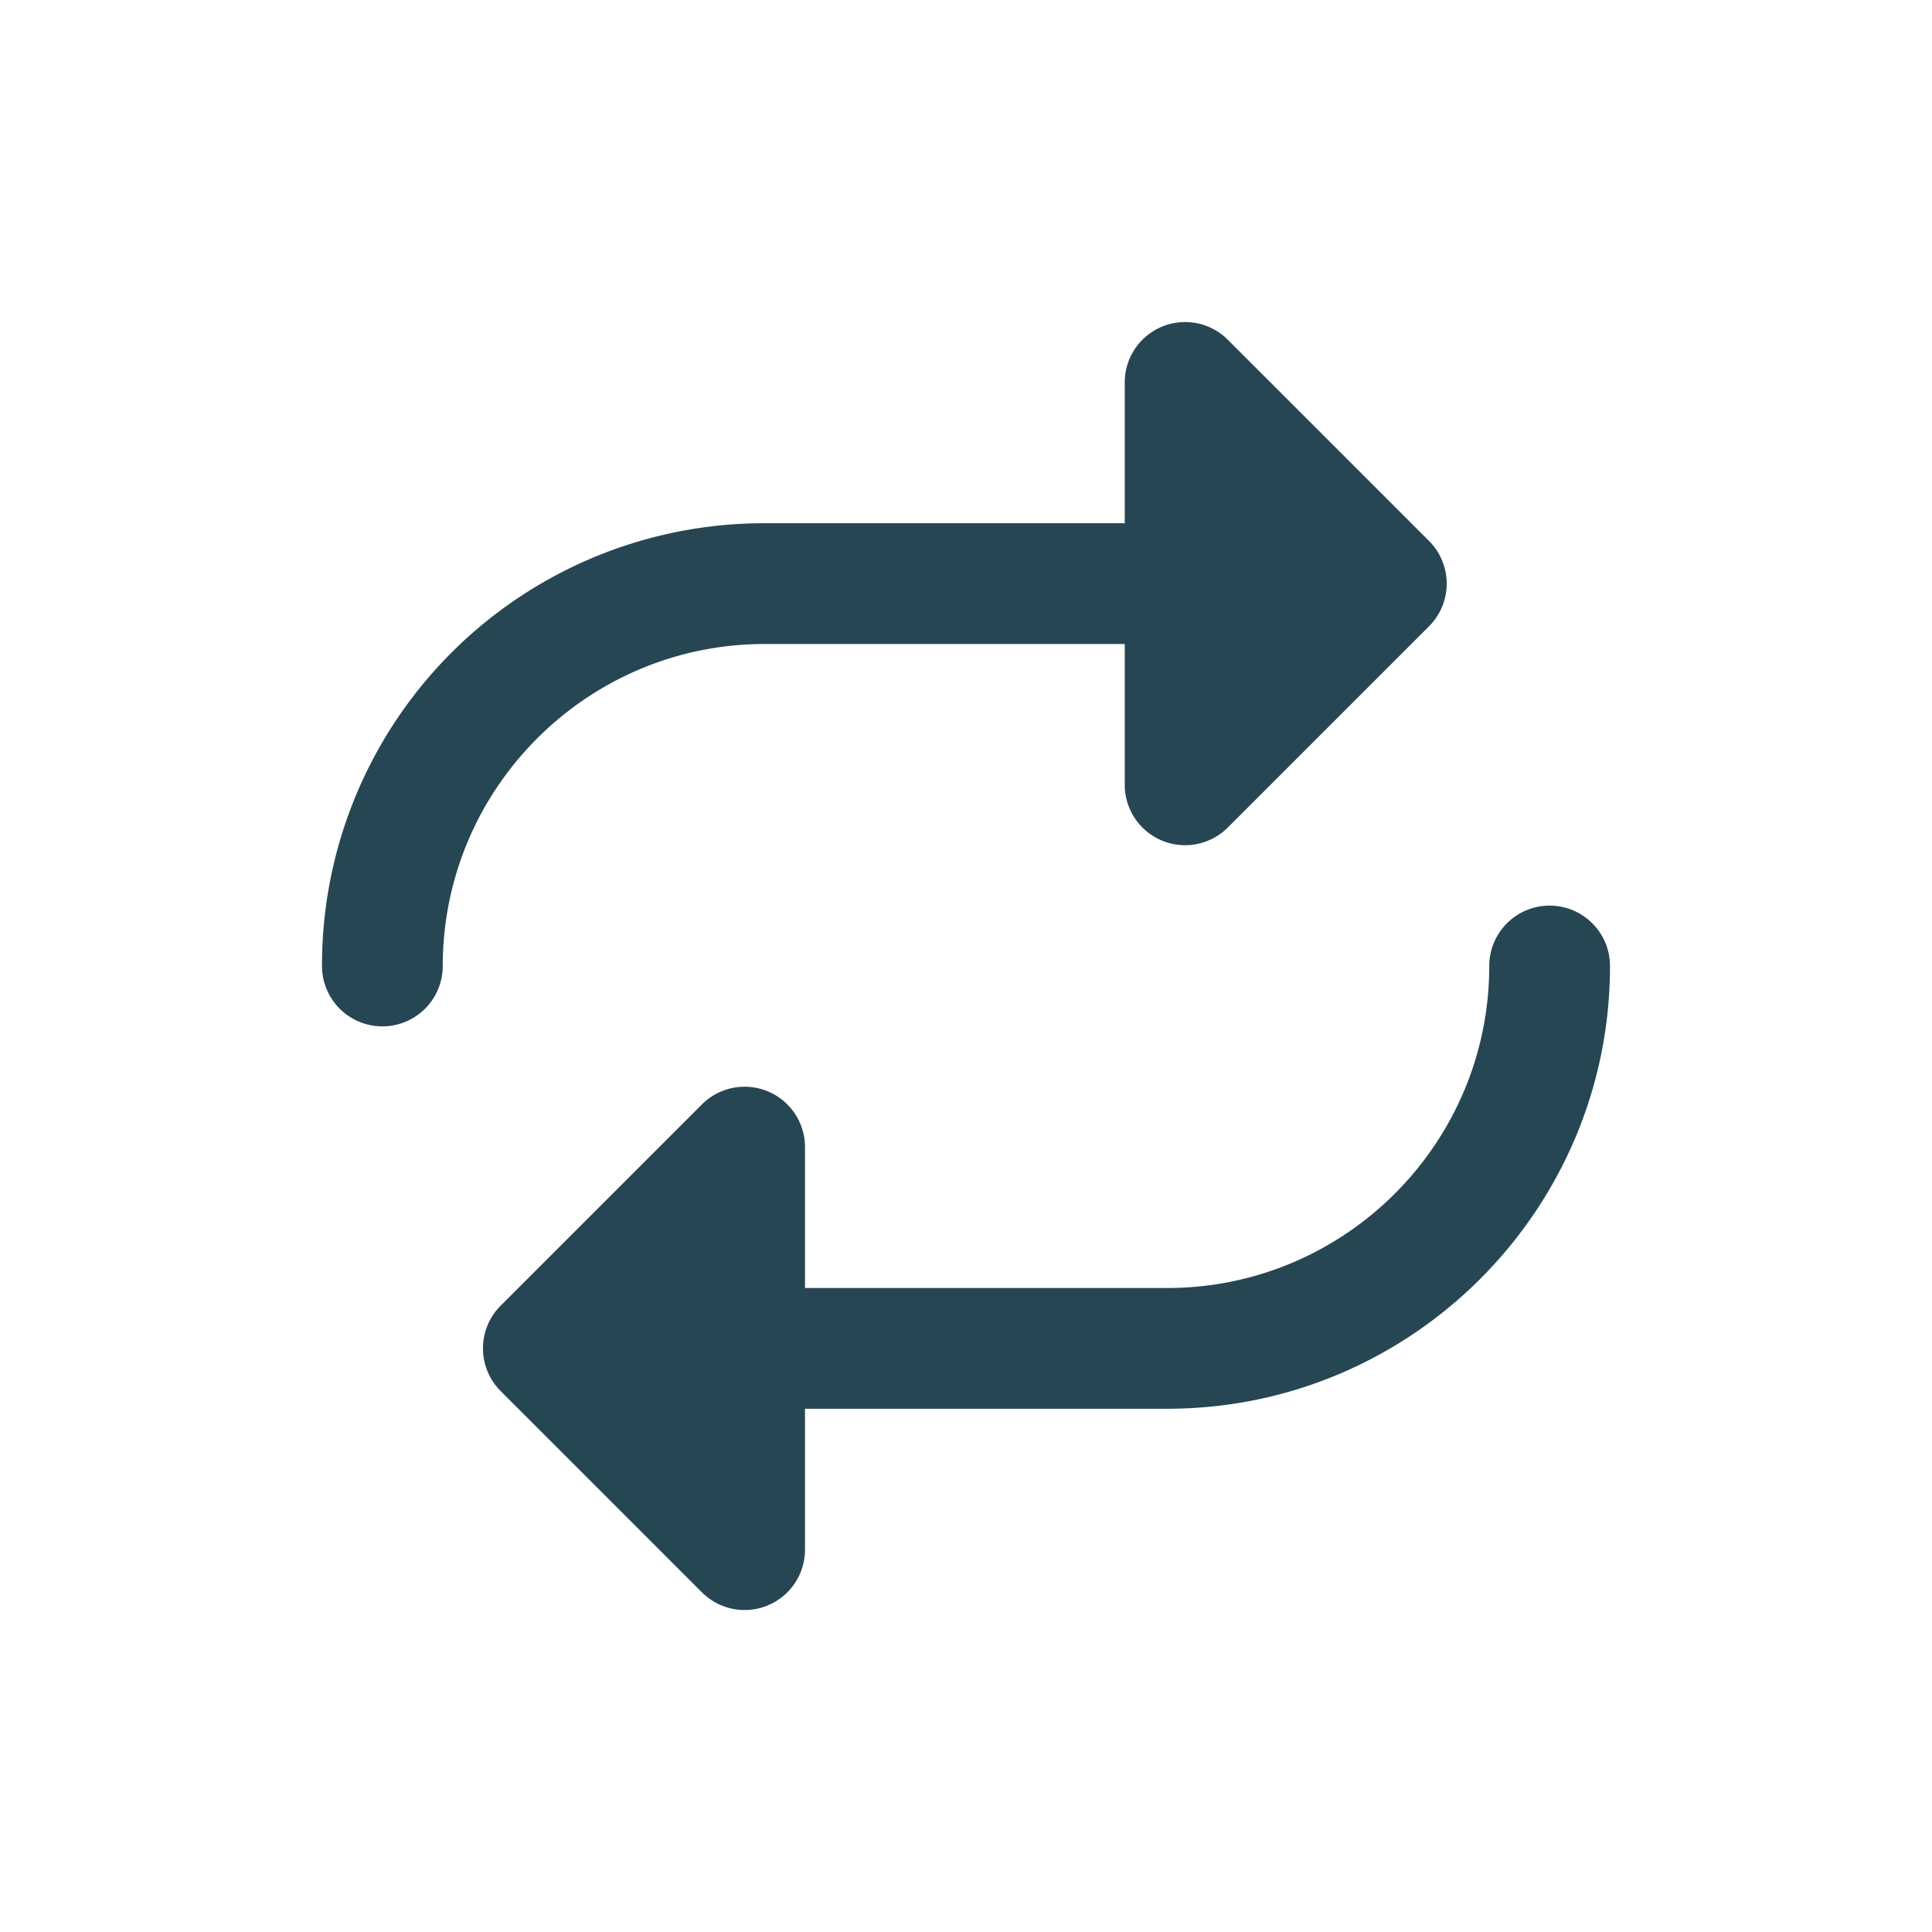 <svg width="24" height="24" viewBox="0 0 24 24" xmlns="http://www.w3.org/2000/svg">
    <path d="M9.5 8h4.472v1.75a.75.75 0 0 0 1.28.53l2.5-2.5a.75.75 0 0 0 0-1.06l-2.5-2.5a.75.75 0 0 0-1.28.53V6.5H9.5A5.49 5.49 0 0 0 4 12a.75.75 0 0 0 1.5 0c0-2.206 1.794-4 4-4zm9.75 3.25a.75.75 0 0 0-.75.75c0 2.207-1.794 4-4 4H10v-1.75a.75.75 0 0 0-1.281-.53l-2.5 2.5a.75.75 0 0 0 0 1.06l2.5 2.5A.75.75 0 0 0 10 19.25V17.5h4.5c3.033 0 5.5-2.467 5.5-5.5a.75.75 0 0 0-.75-.75z" fill="#264653" fill-rule="nonzero"/>
</svg>

